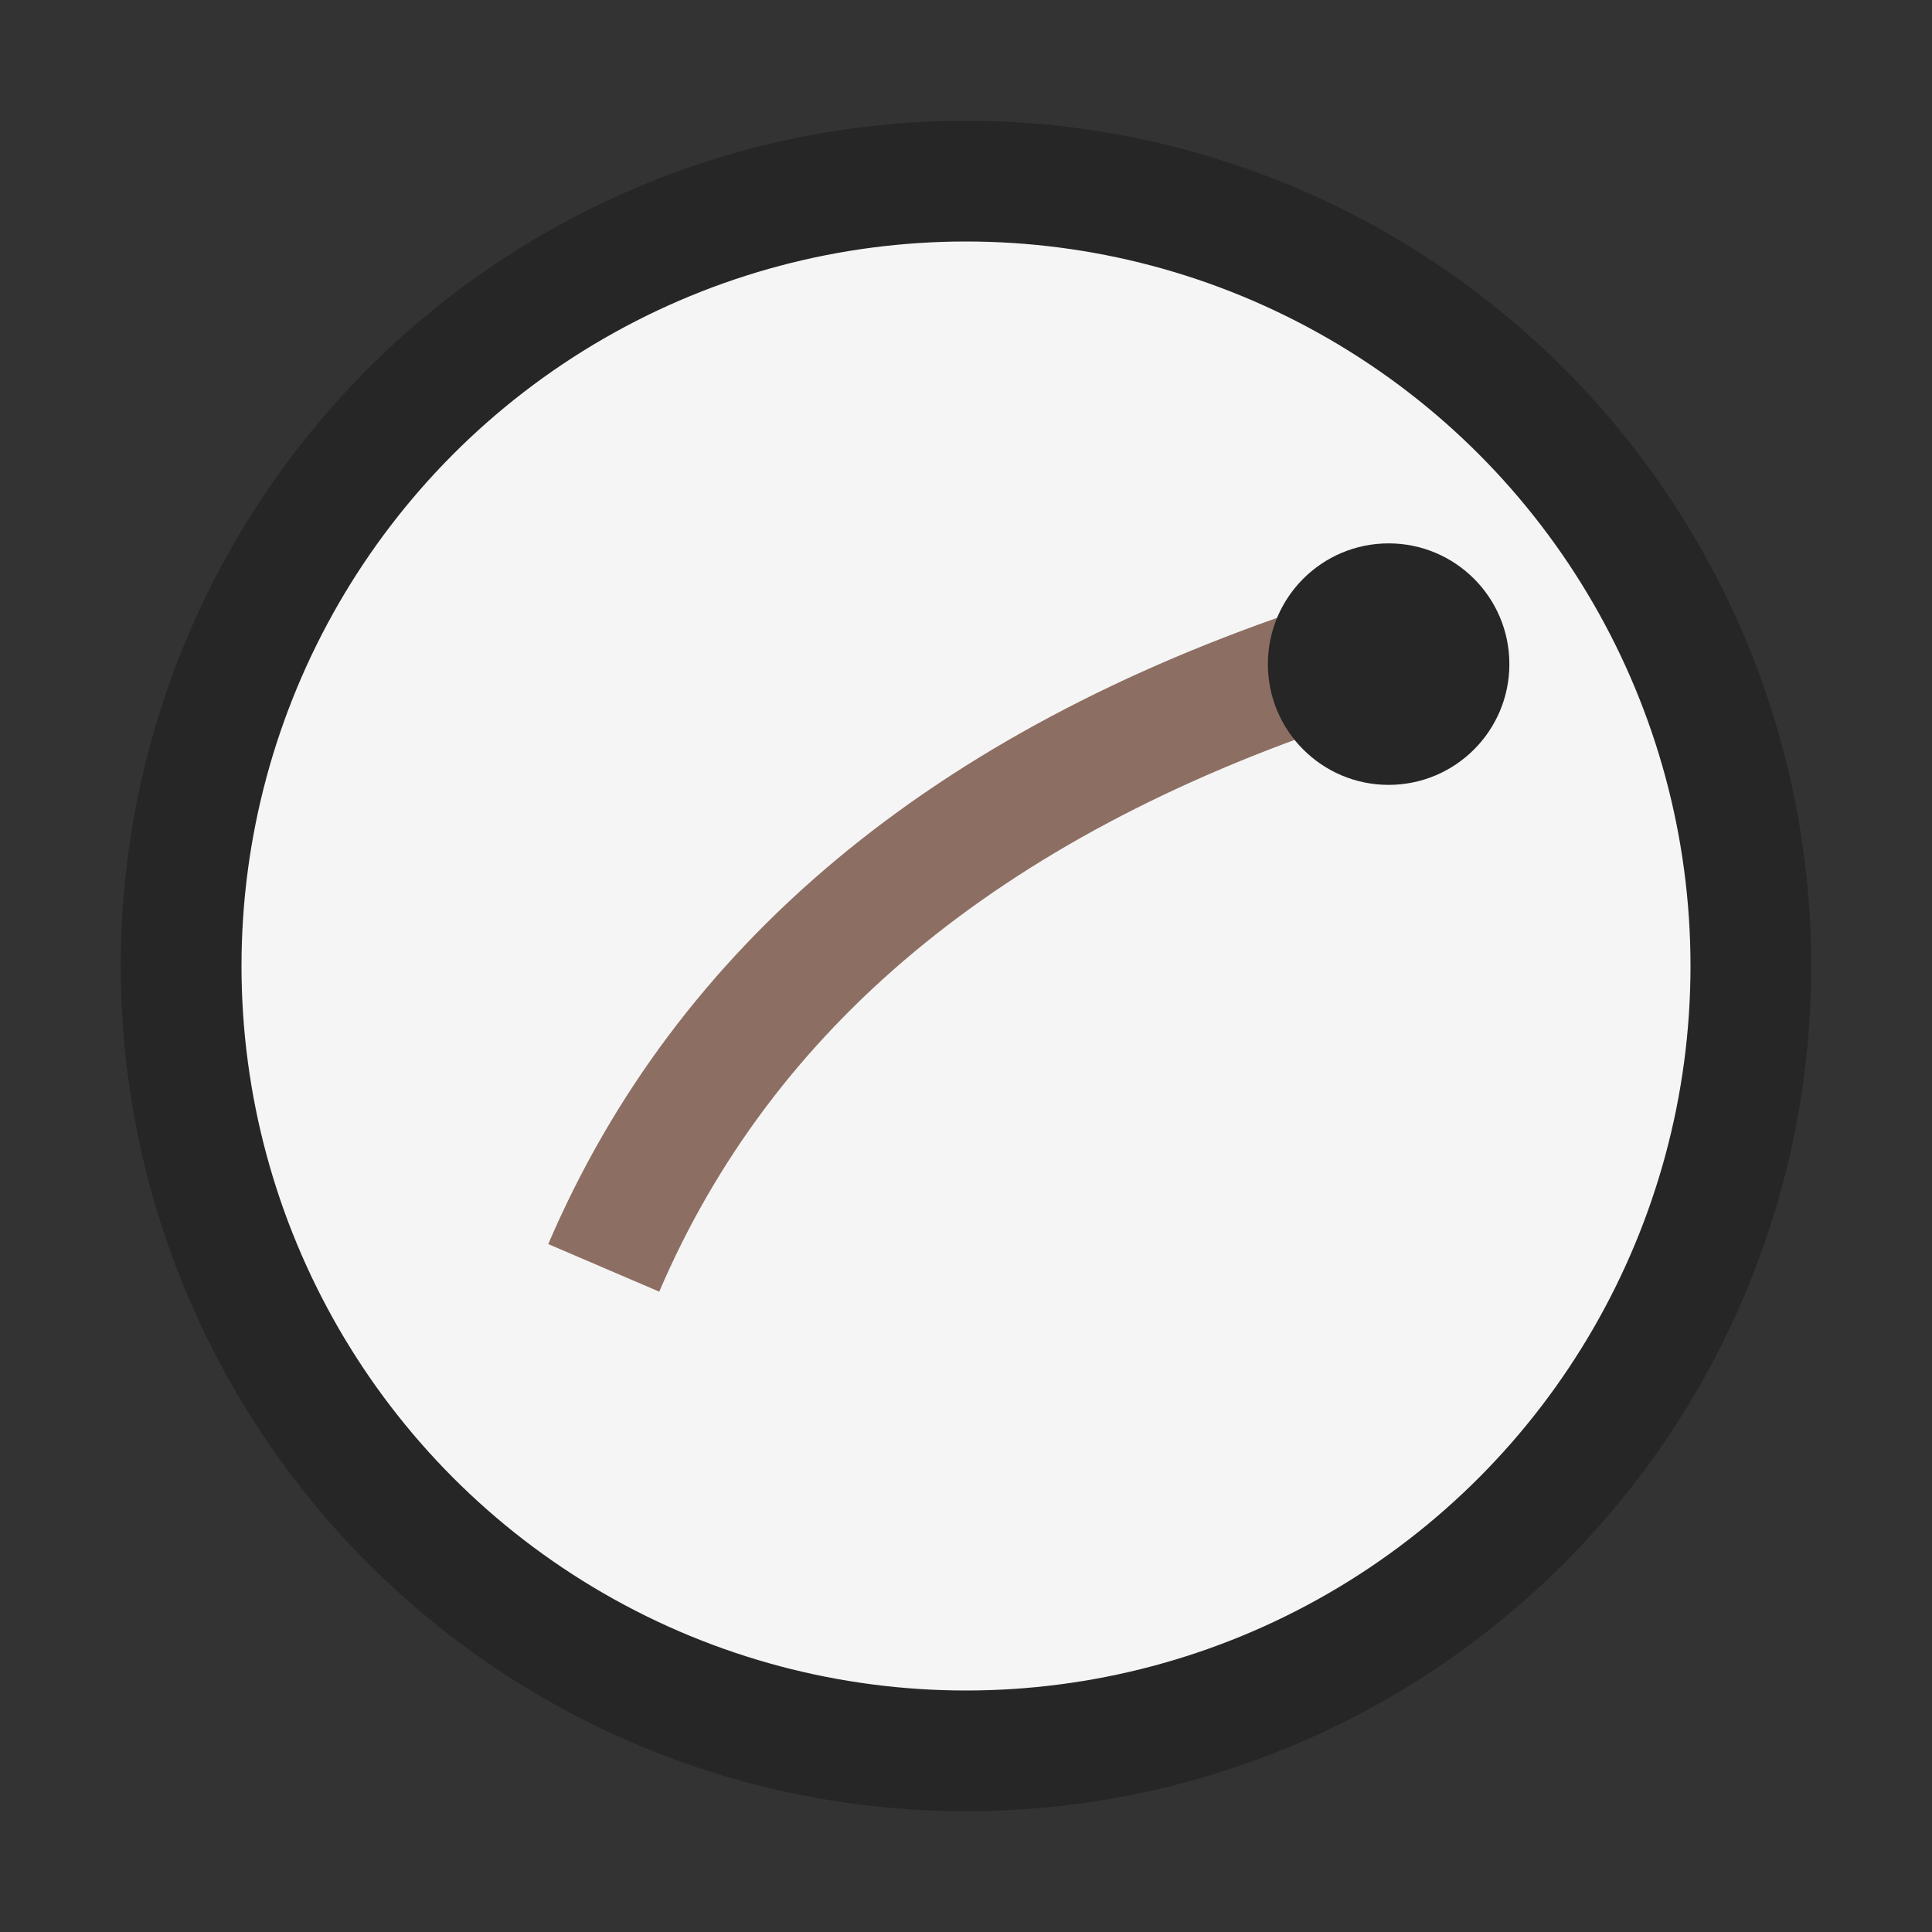 <?xml version="1.0" encoding="UTF-8"?>
<svg xmlns="http://www.w3.org/2000/svg" width="32" height="32" viewBox="0 0 32 32"><rect x="0" y="0" width="32" height="32" fill="#333333" stroke="none"/><circle cx="16" cy="16" r="13" fill="#F5F5F5" stroke="#262626" stroke-width="2"/><path d="M10 21q3-7 12-10" stroke="#8D6E63" stroke-width="2" fill="none"/><circle cx="23" cy="11" r="2" fill="#262626"/></svg>